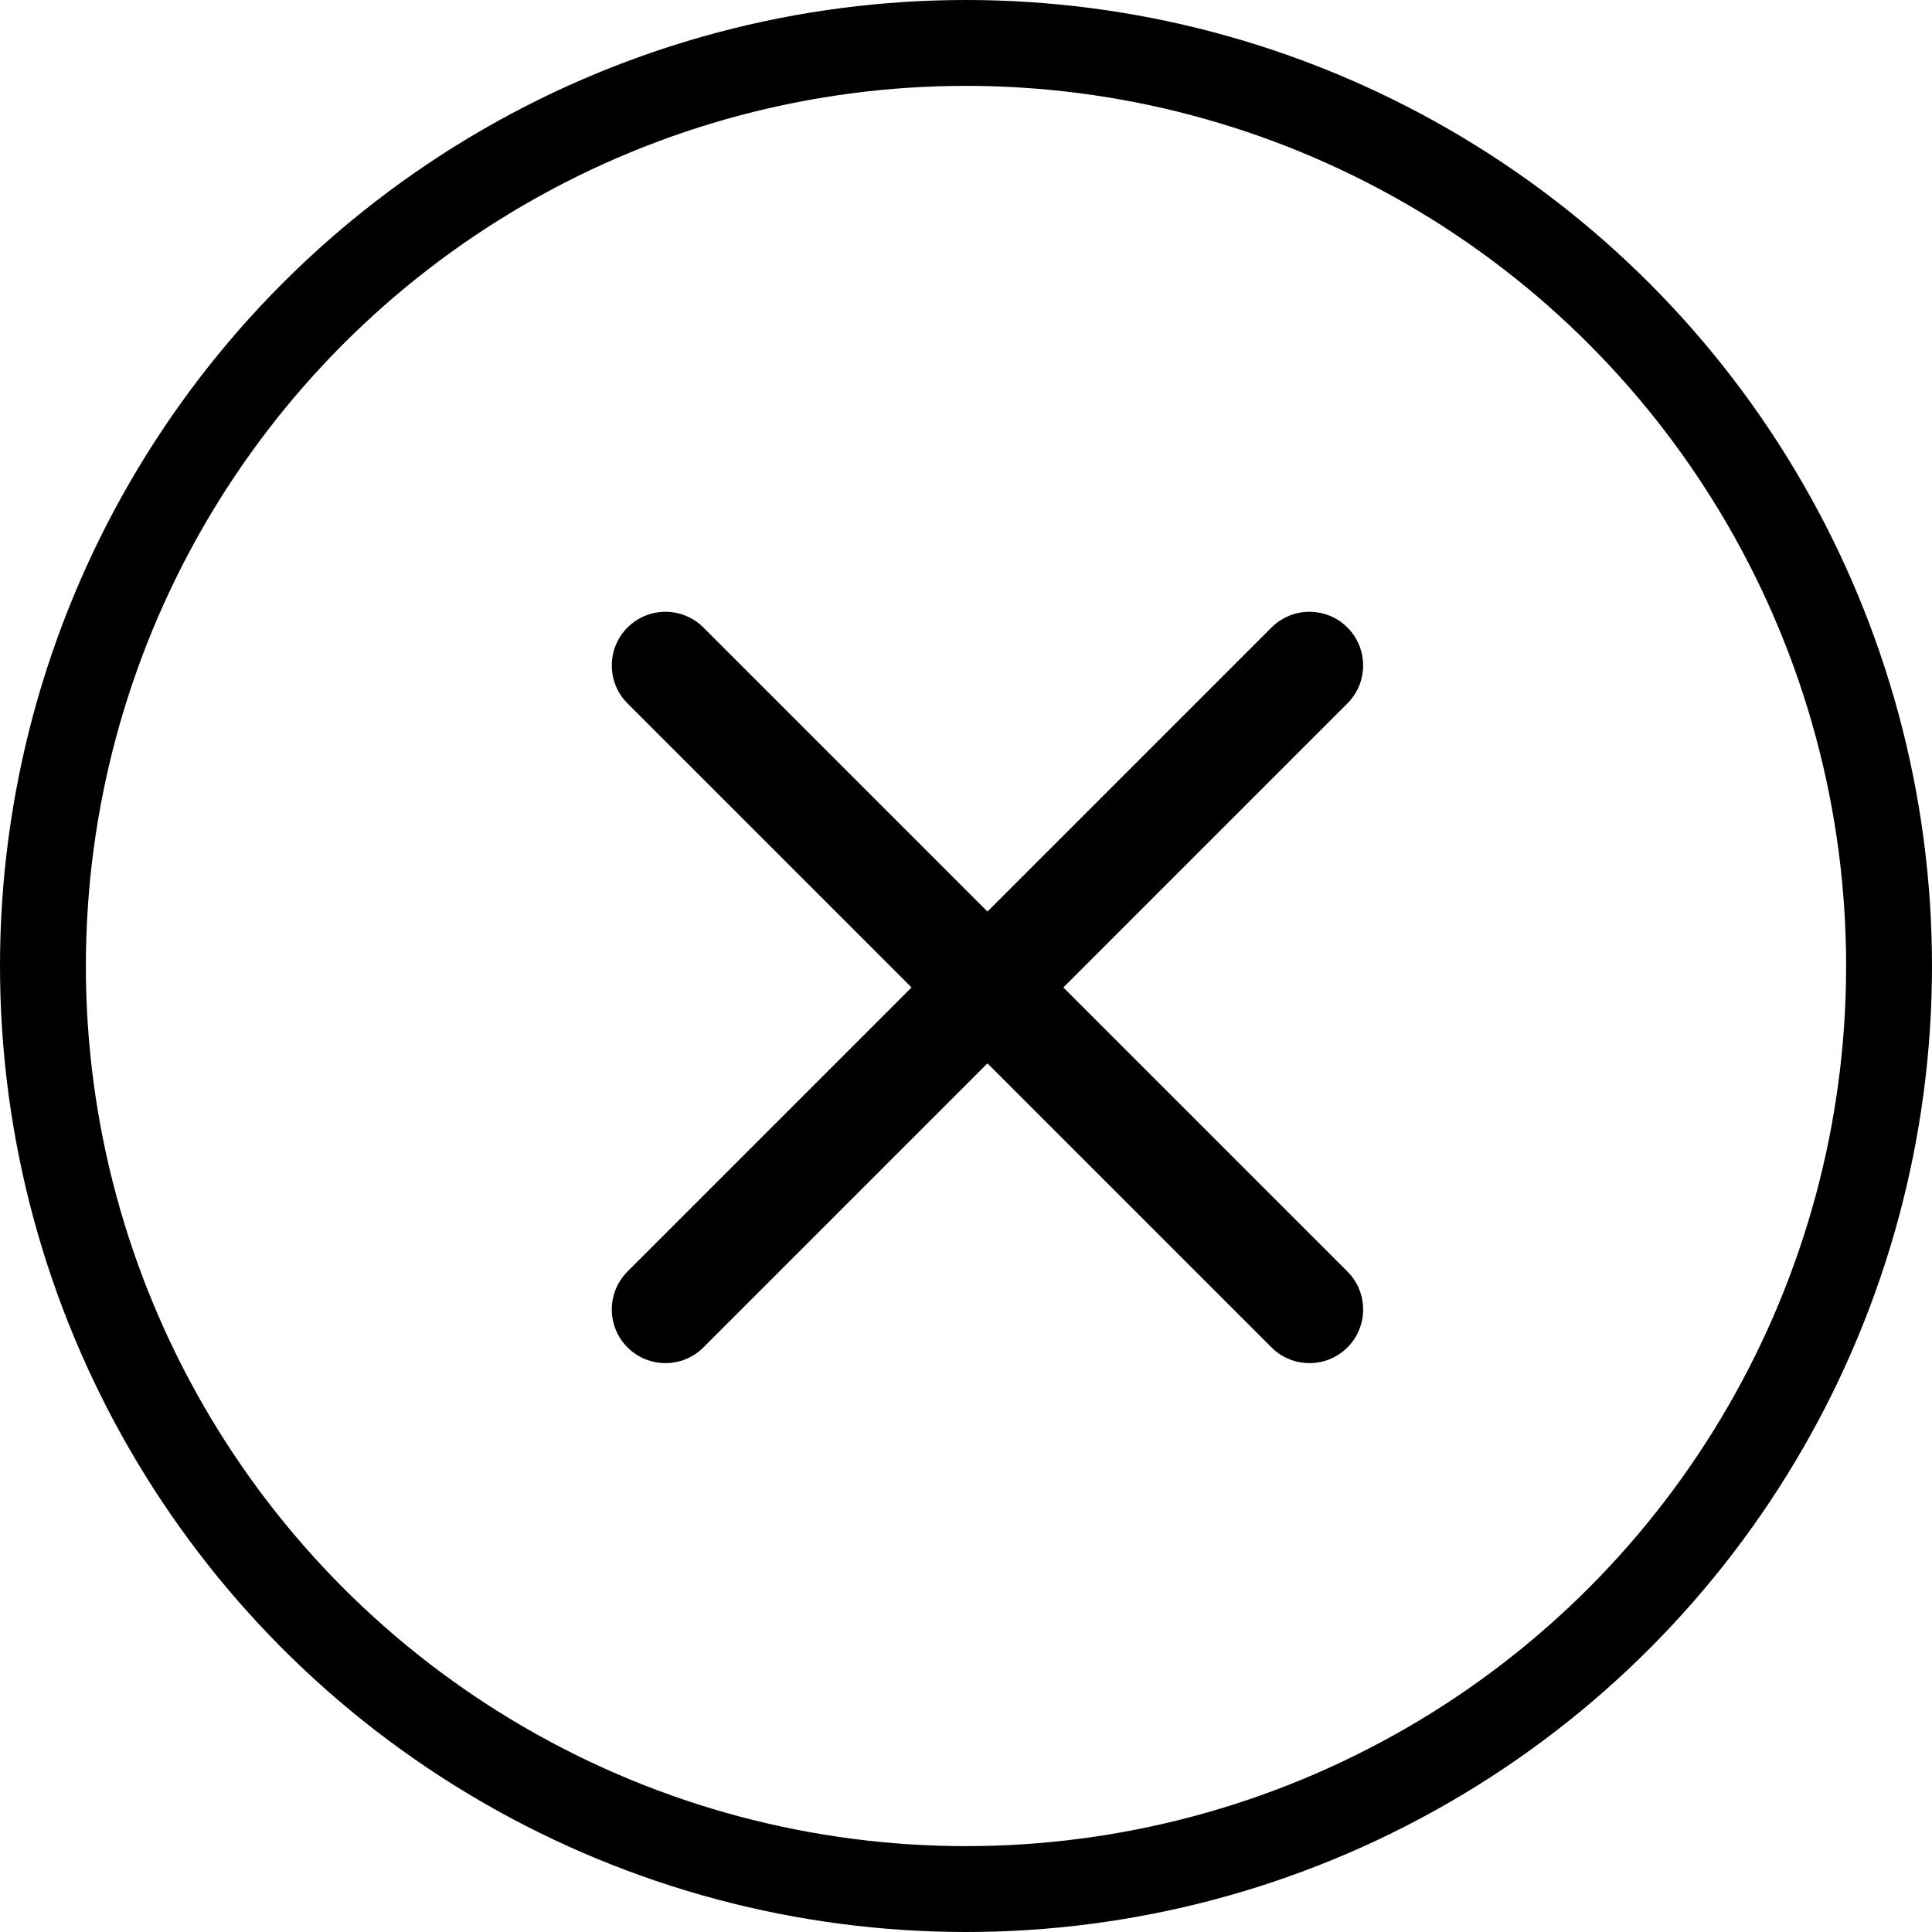 <?xml version="1.0" encoding="UTF-8"?> <svg xmlns="http://www.w3.org/2000/svg" width="45" height="45" viewBox="0 0 45 45" fill="none"><path fill-rule="evenodd" clip-rule="evenodd" d="M31.384 16.384C31.872 15.896 31.872 15.104 31.384 14.616C30.896 14.128 30.104 14.128 29.616 14.616L23 21.232L16.384 14.616C15.896 14.128 15.104 14.128 14.616 14.616C14.128 15.104 14.128 15.896 14.616 16.384L21.232 23L14.616 29.616C14.128 30.104 14.128 30.896 14.616 31.384C15.104 31.872 15.896 31.872 16.384 31.384L23 24.768L29.616 31.384C30.104 31.872 30.896 31.872 31.384 31.384C31.872 30.896 31.872 30.104 31.384 29.616L24.768 23L31.384 16.384Z" fill="#000"></path><circle cx="22.5" cy="22.5" r="21.5" stroke="#000" stroke-width="2"></circle></svg> 